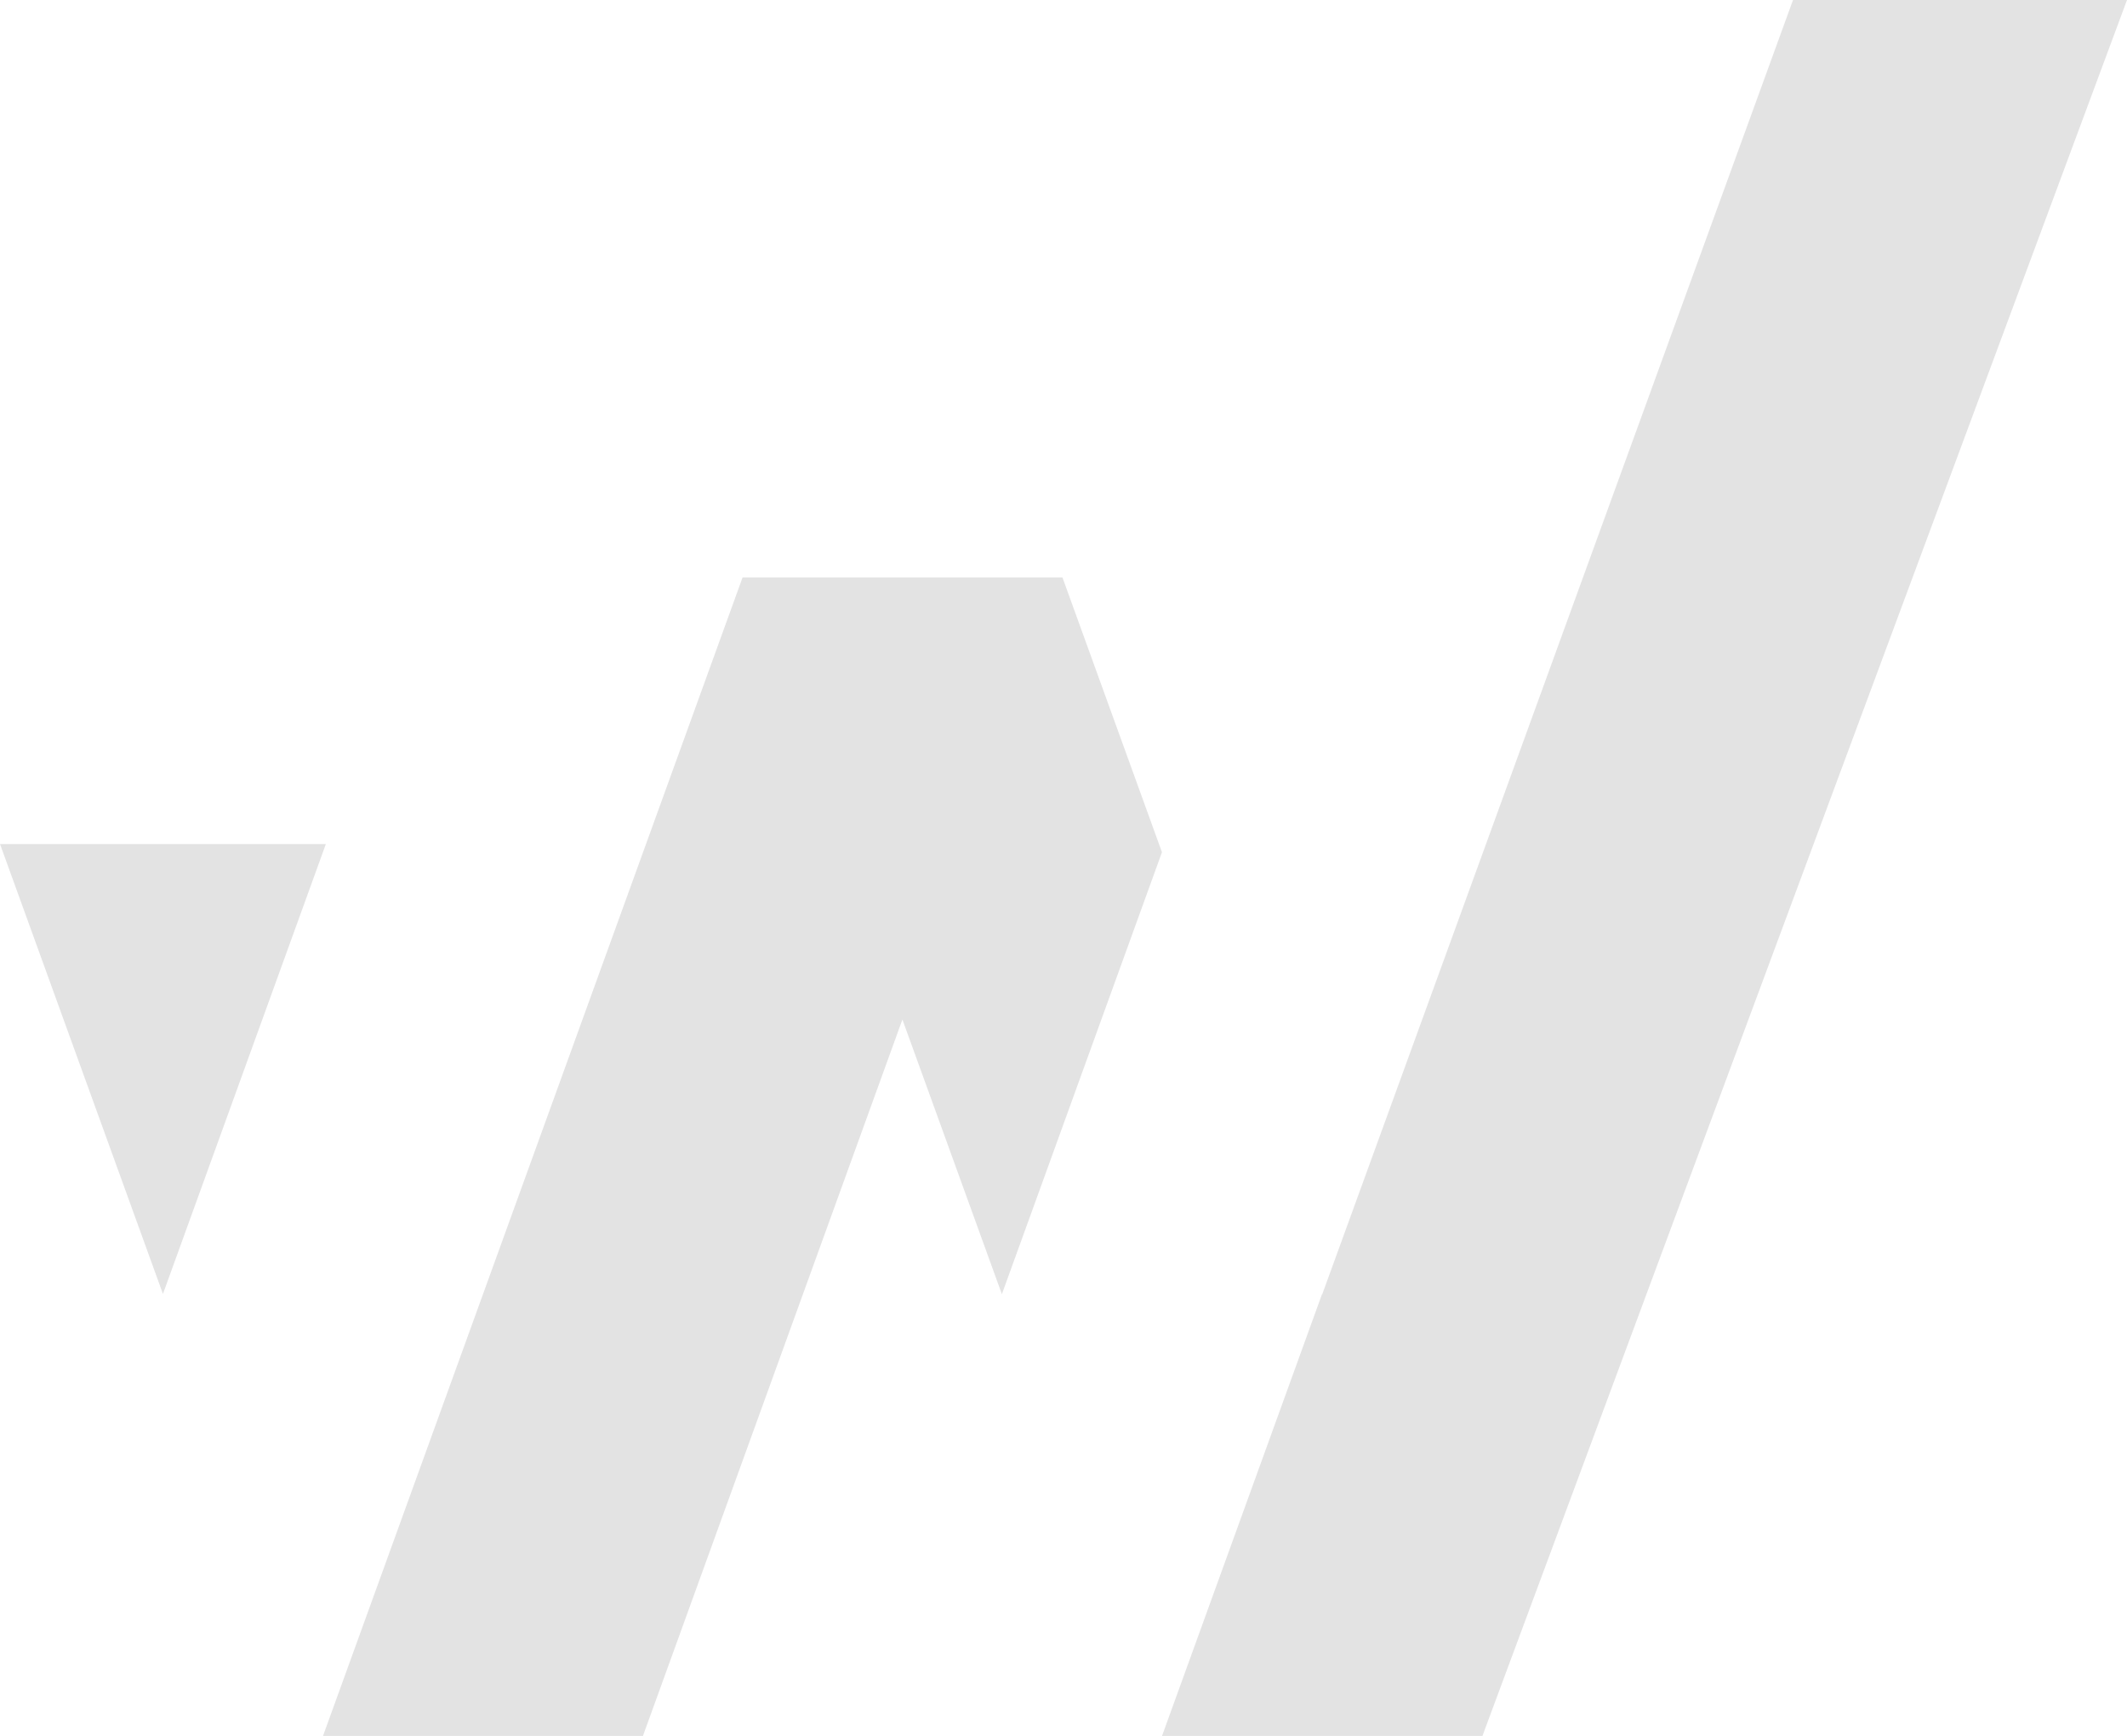 <svg xmlns="http://www.w3.org/2000/svg" width="509.63" height="416.053" viewBox="0 0 509.63 416.053"><g id="Gruppe_512" data-name="Gruppe 512" transform="translate(0 343.031)" opacity="0.232"><g id="Gruppe_506" data-name="Gruppe 506" transform="translate(0 -343.031)"><path id="Pfad_547" data-name="Pfad 547" d="M75.4,0-37.421,310.265l-.032-.092-38.335,105.88H.981L155.424,0ZM-99.652,138.383h-76.629l-100.536,277.67h76.712l-.028-.075L-137.99,244.34l23.834,65.831L-75.8,204.248l-23.834-65.83.013-.035Zm-254.554,63.9,39.042,107.83,39.035-107.83Z" transform="translate(354.206)" fill="#868586"></path></g></g></svg>
